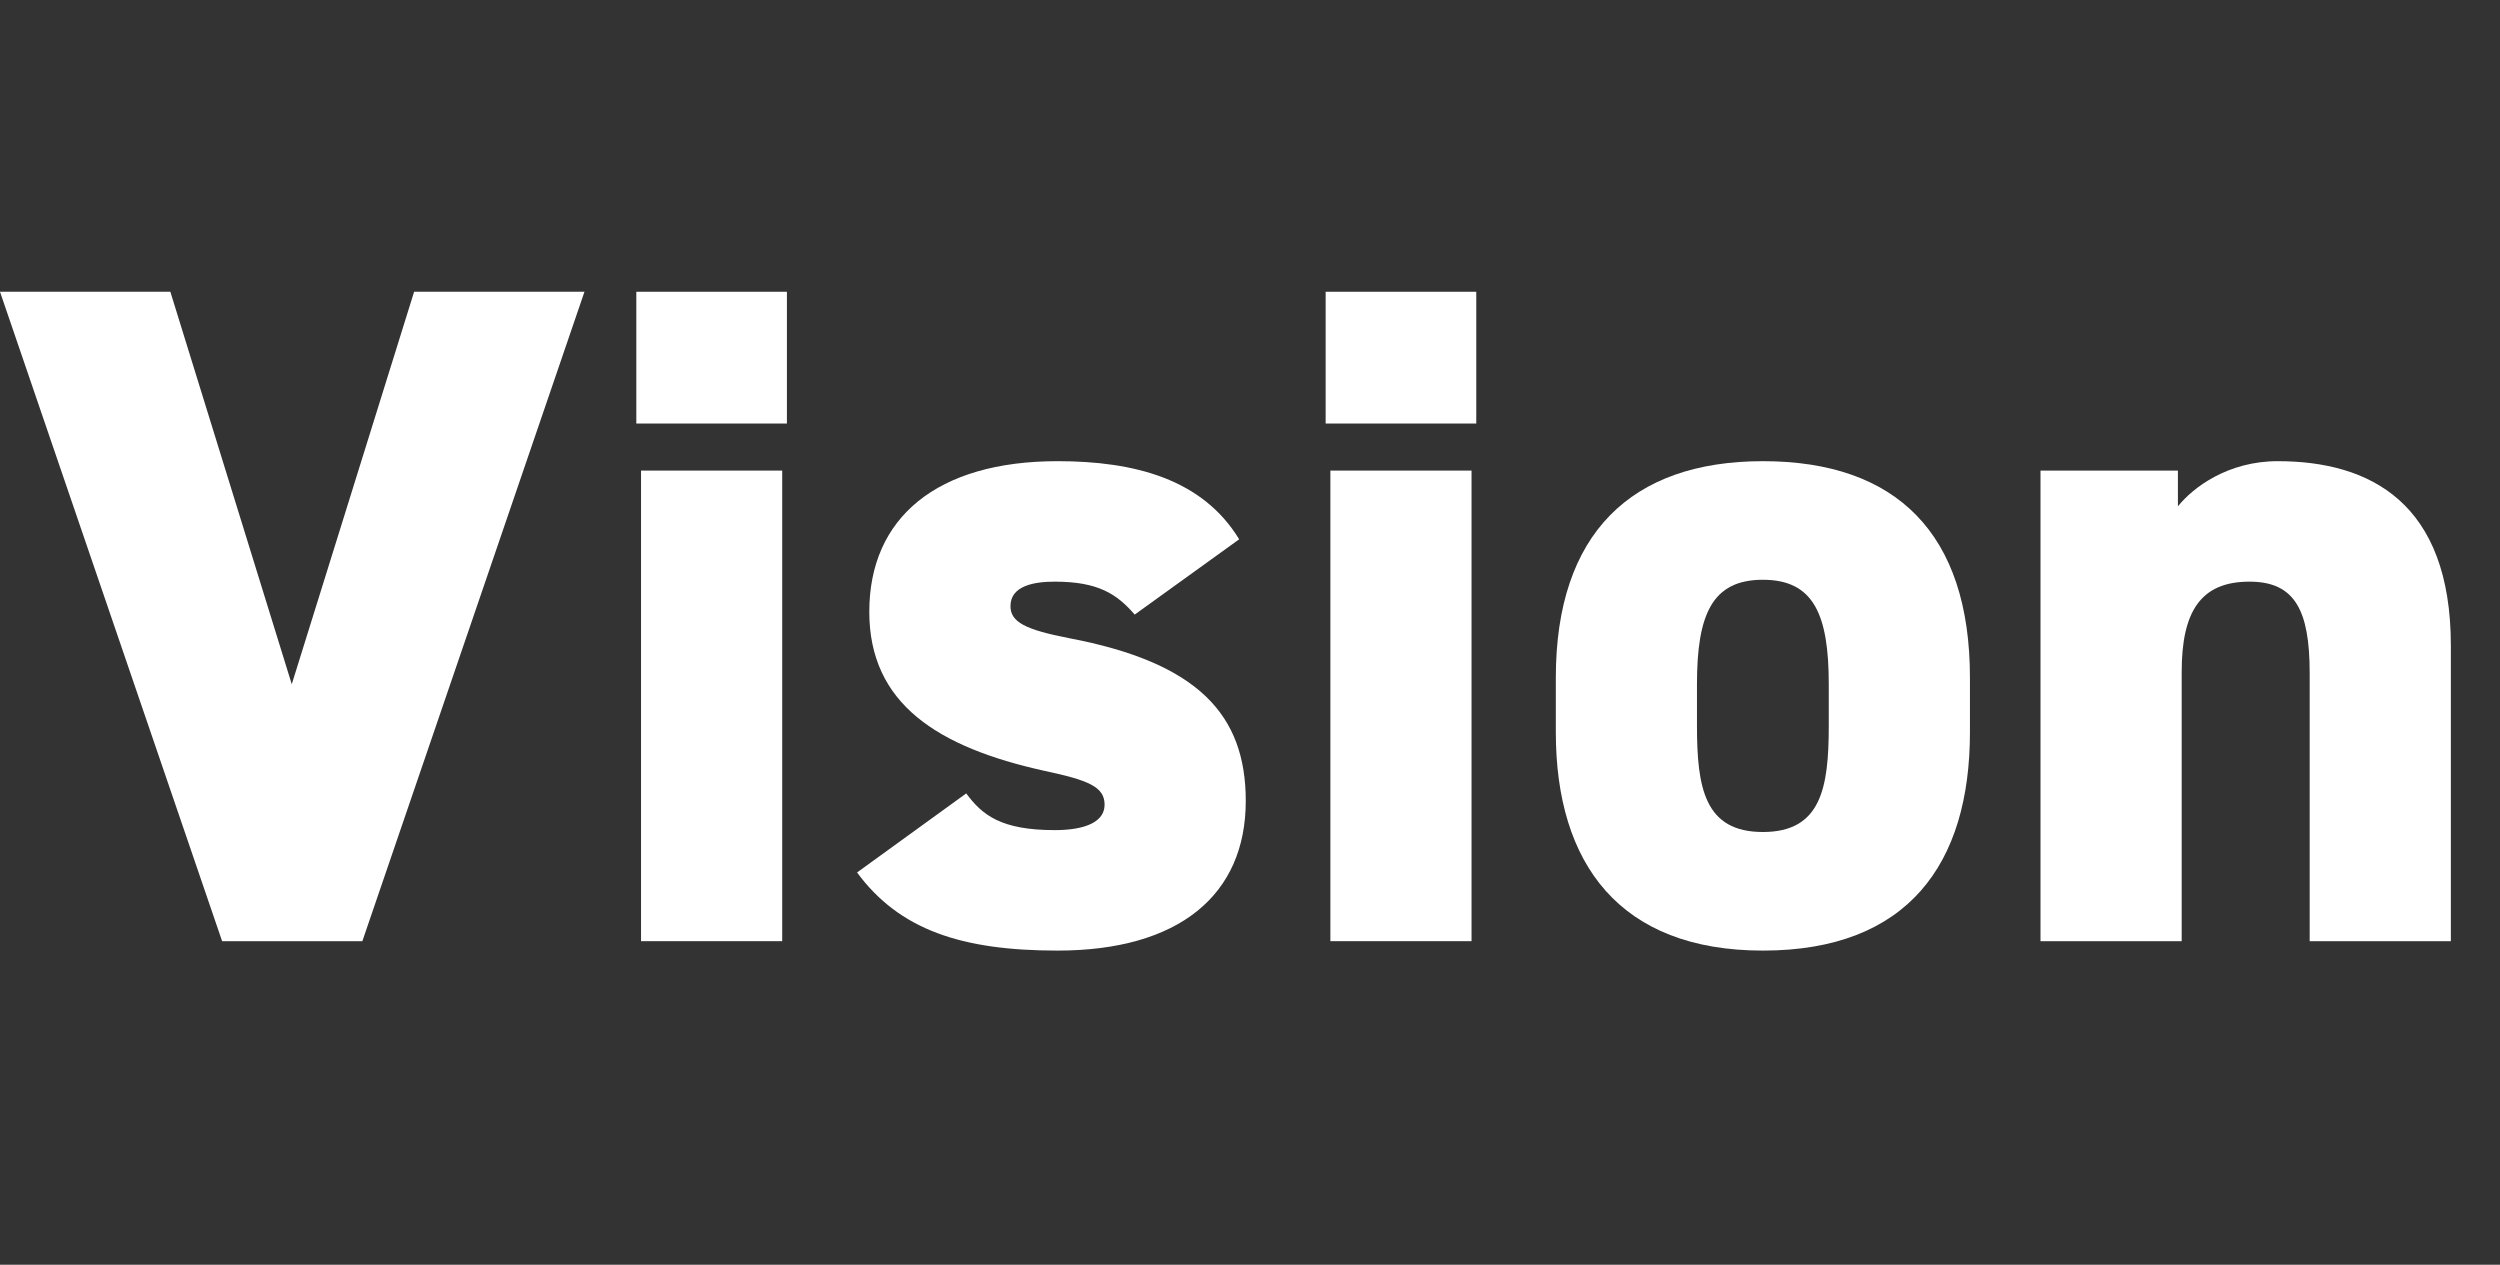 <svg width="85" height="43" viewBox="0 0 85 43" fill="none" xmlns="http://www.w3.org/2000/svg">
<rect x="0" y="0" width="85" height="43" fill="#333333" stroke="none"/>
<path d="M69.377 32V16H74.049V17.216C74.561 16.576 75.745 15.68 77.441 15.68C80.577 15.68 83.329 17.088 83.329 21.952V32L78.529 32V22.88C78.529 20.736 78.017 19.776 76.481 19.776C74.817 19.776 74.177 20.8 74.177 22.848V32H69.377Z" fill="white"/>
<path d="M66.978 23.04V24.896C66.978 29.376 64.865 32.32 59.938 32.32C55.074 32.32 52.898 29.376 52.898 24.896V23.04C52.898 18.144 55.458 15.68 59.938 15.68C64.481 15.68 66.978 18.144 66.978 23.04ZM59.938 28.288C61.922 28.288 62.178 26.784 62.178 24.672V23.264C62.178 20.896 61.666 19.712 59.938 19.712C58.209 19.712 57.697 20.896 57.697 23.264V24.672C57.697 26.784 57.953 28.288 59.938 28.288Z" fill="white"/>
<path d="M45.233 32V16H50.032V32H45.233ZM45.072 14.4V9.92H50.193V14.4H45.072Z" fill="white"/>
<path d="M42.132 18.336L38.58 20.896C37.972 20.192 37.332 19.776 35.86 19.776C35.188 19.776 34.356 19.904 34.356 20.608C34.356 21.152 34.868 21.408 36.34 21.696C40.724 22.528 42.356 24.288 42.356 27.232C42.356 30.432 40.084 32.32 35.956 32.32C32.692 32.32 30.58 31.616 29.14 29.664L32.852 26.976C33.396 27.712 34.036 28.224 35.86 28.224C36.916 28.224 37.556 27.936 37.556 27.36C37.556 26.752 37.012 26.528 35.508 26.208C31.892 25.408 29.556 23.936 29.556 20.8C29.556 17.6 31.86 15.68 35.956 15.68C38.58 15.68 40.884 16.288 42.132 18.336Z" fill="white"/>
<path d="M21.795 32L21.795 16H26.595L26.595 32H21.795ZM21.635 14.4V9.92H26.755V14.4H21.635Z" fill="white"/>
<path d="M0 9.92L5.792 9.92L9.92 23.264L14.08 9.92L19.872 9.92L12.32 32L7.552 32L0 9.92Z" fill="white"/>
</svg>
